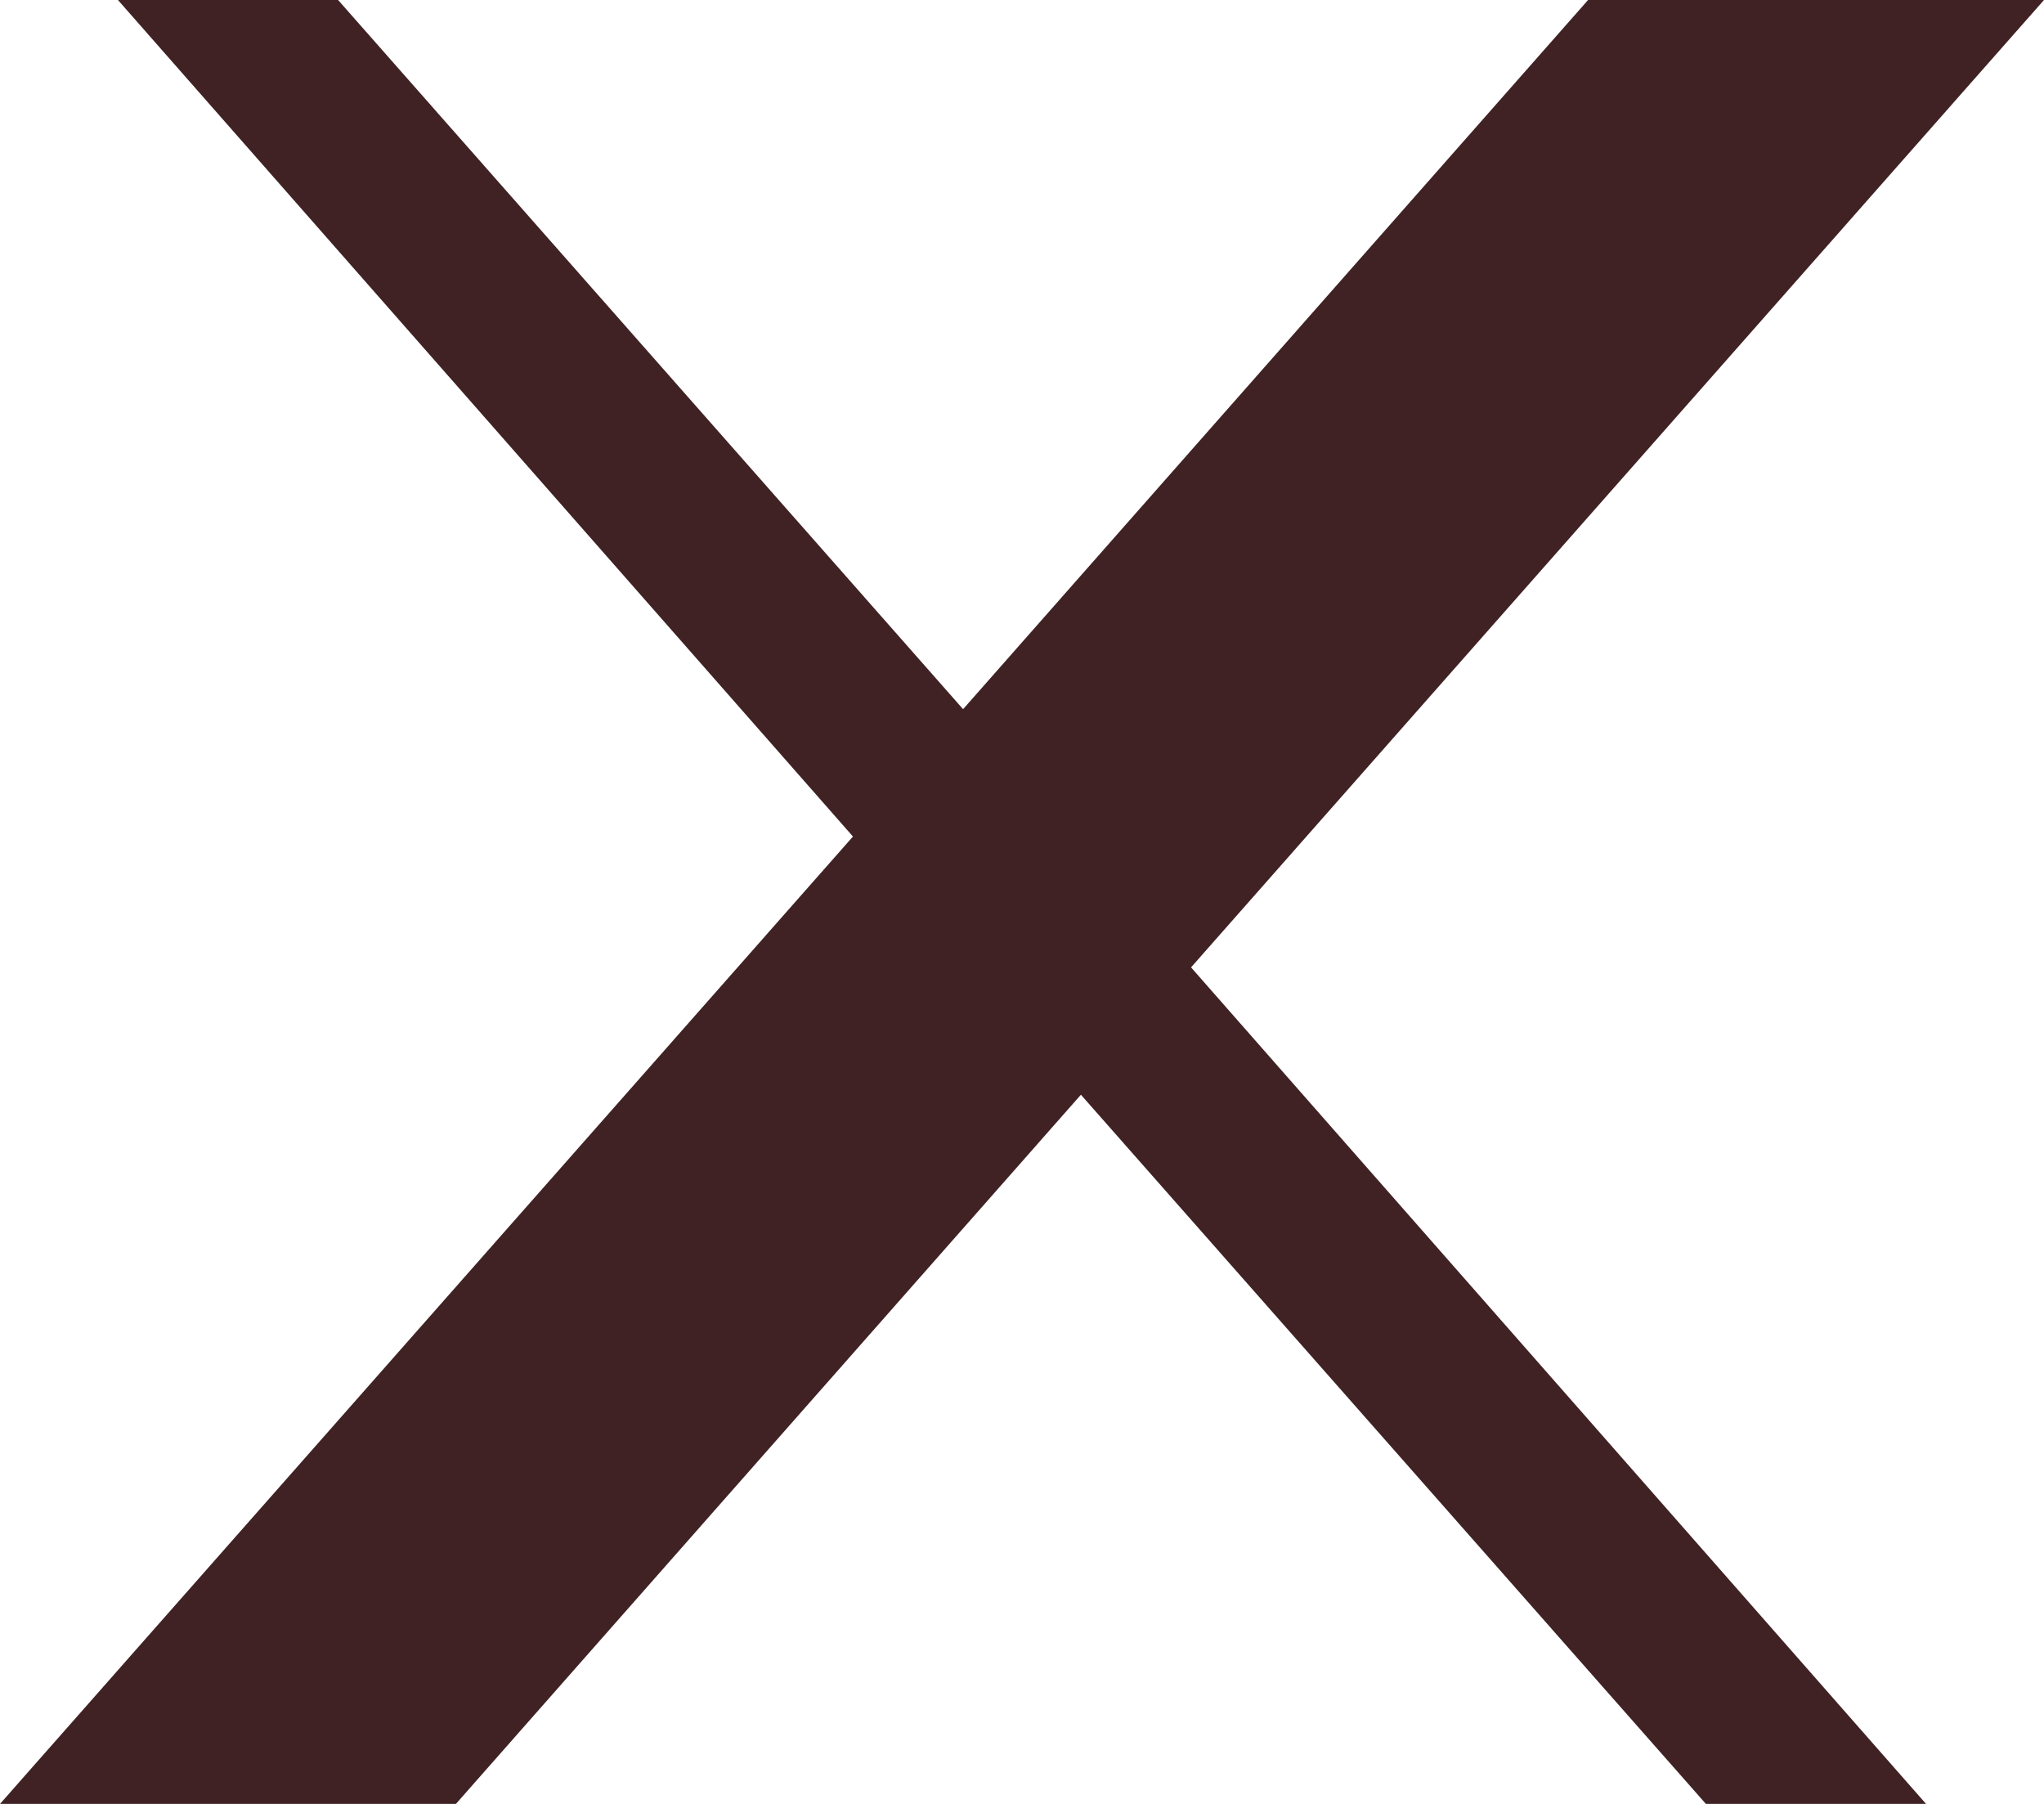 <?xml version="1.0" encoding="UTF-8"?>
<svg width="17px" height="15px" viewBox="0 0 17 15" version="1.1" xmlns="http://www.w3.org/2000/svg" xmlns:xlink="http://www.w3.org/1999/xlink">
    <!-- Generator: Sketch 49.3 (51167) - http://www.bohemiancoding.com/sketch -->
    <title>X</title>
    <desc>Created with Sketch.</desc>
    <defs></defs>
    <g id="Guide-to-Type-+-Color" stroke="none" stroke-width="1" fill="none" fill-rule="evenodd">
        <g id="Type-Styles" transform="translate(-1068, -775)" fill="#402224">
            <g id="X" transform="translate(1068, 775)">
                <polygon id="x-copy" points="0 15 7.094 6.956 0.981 0 2.812 0 8.01 5.897 13.208 0 17 0 9.906 8.044 16.019 15 14.188 15 8.99 9.103 3.792 15"></polygon>
            </g>
        </g>
    </g>
</svg>